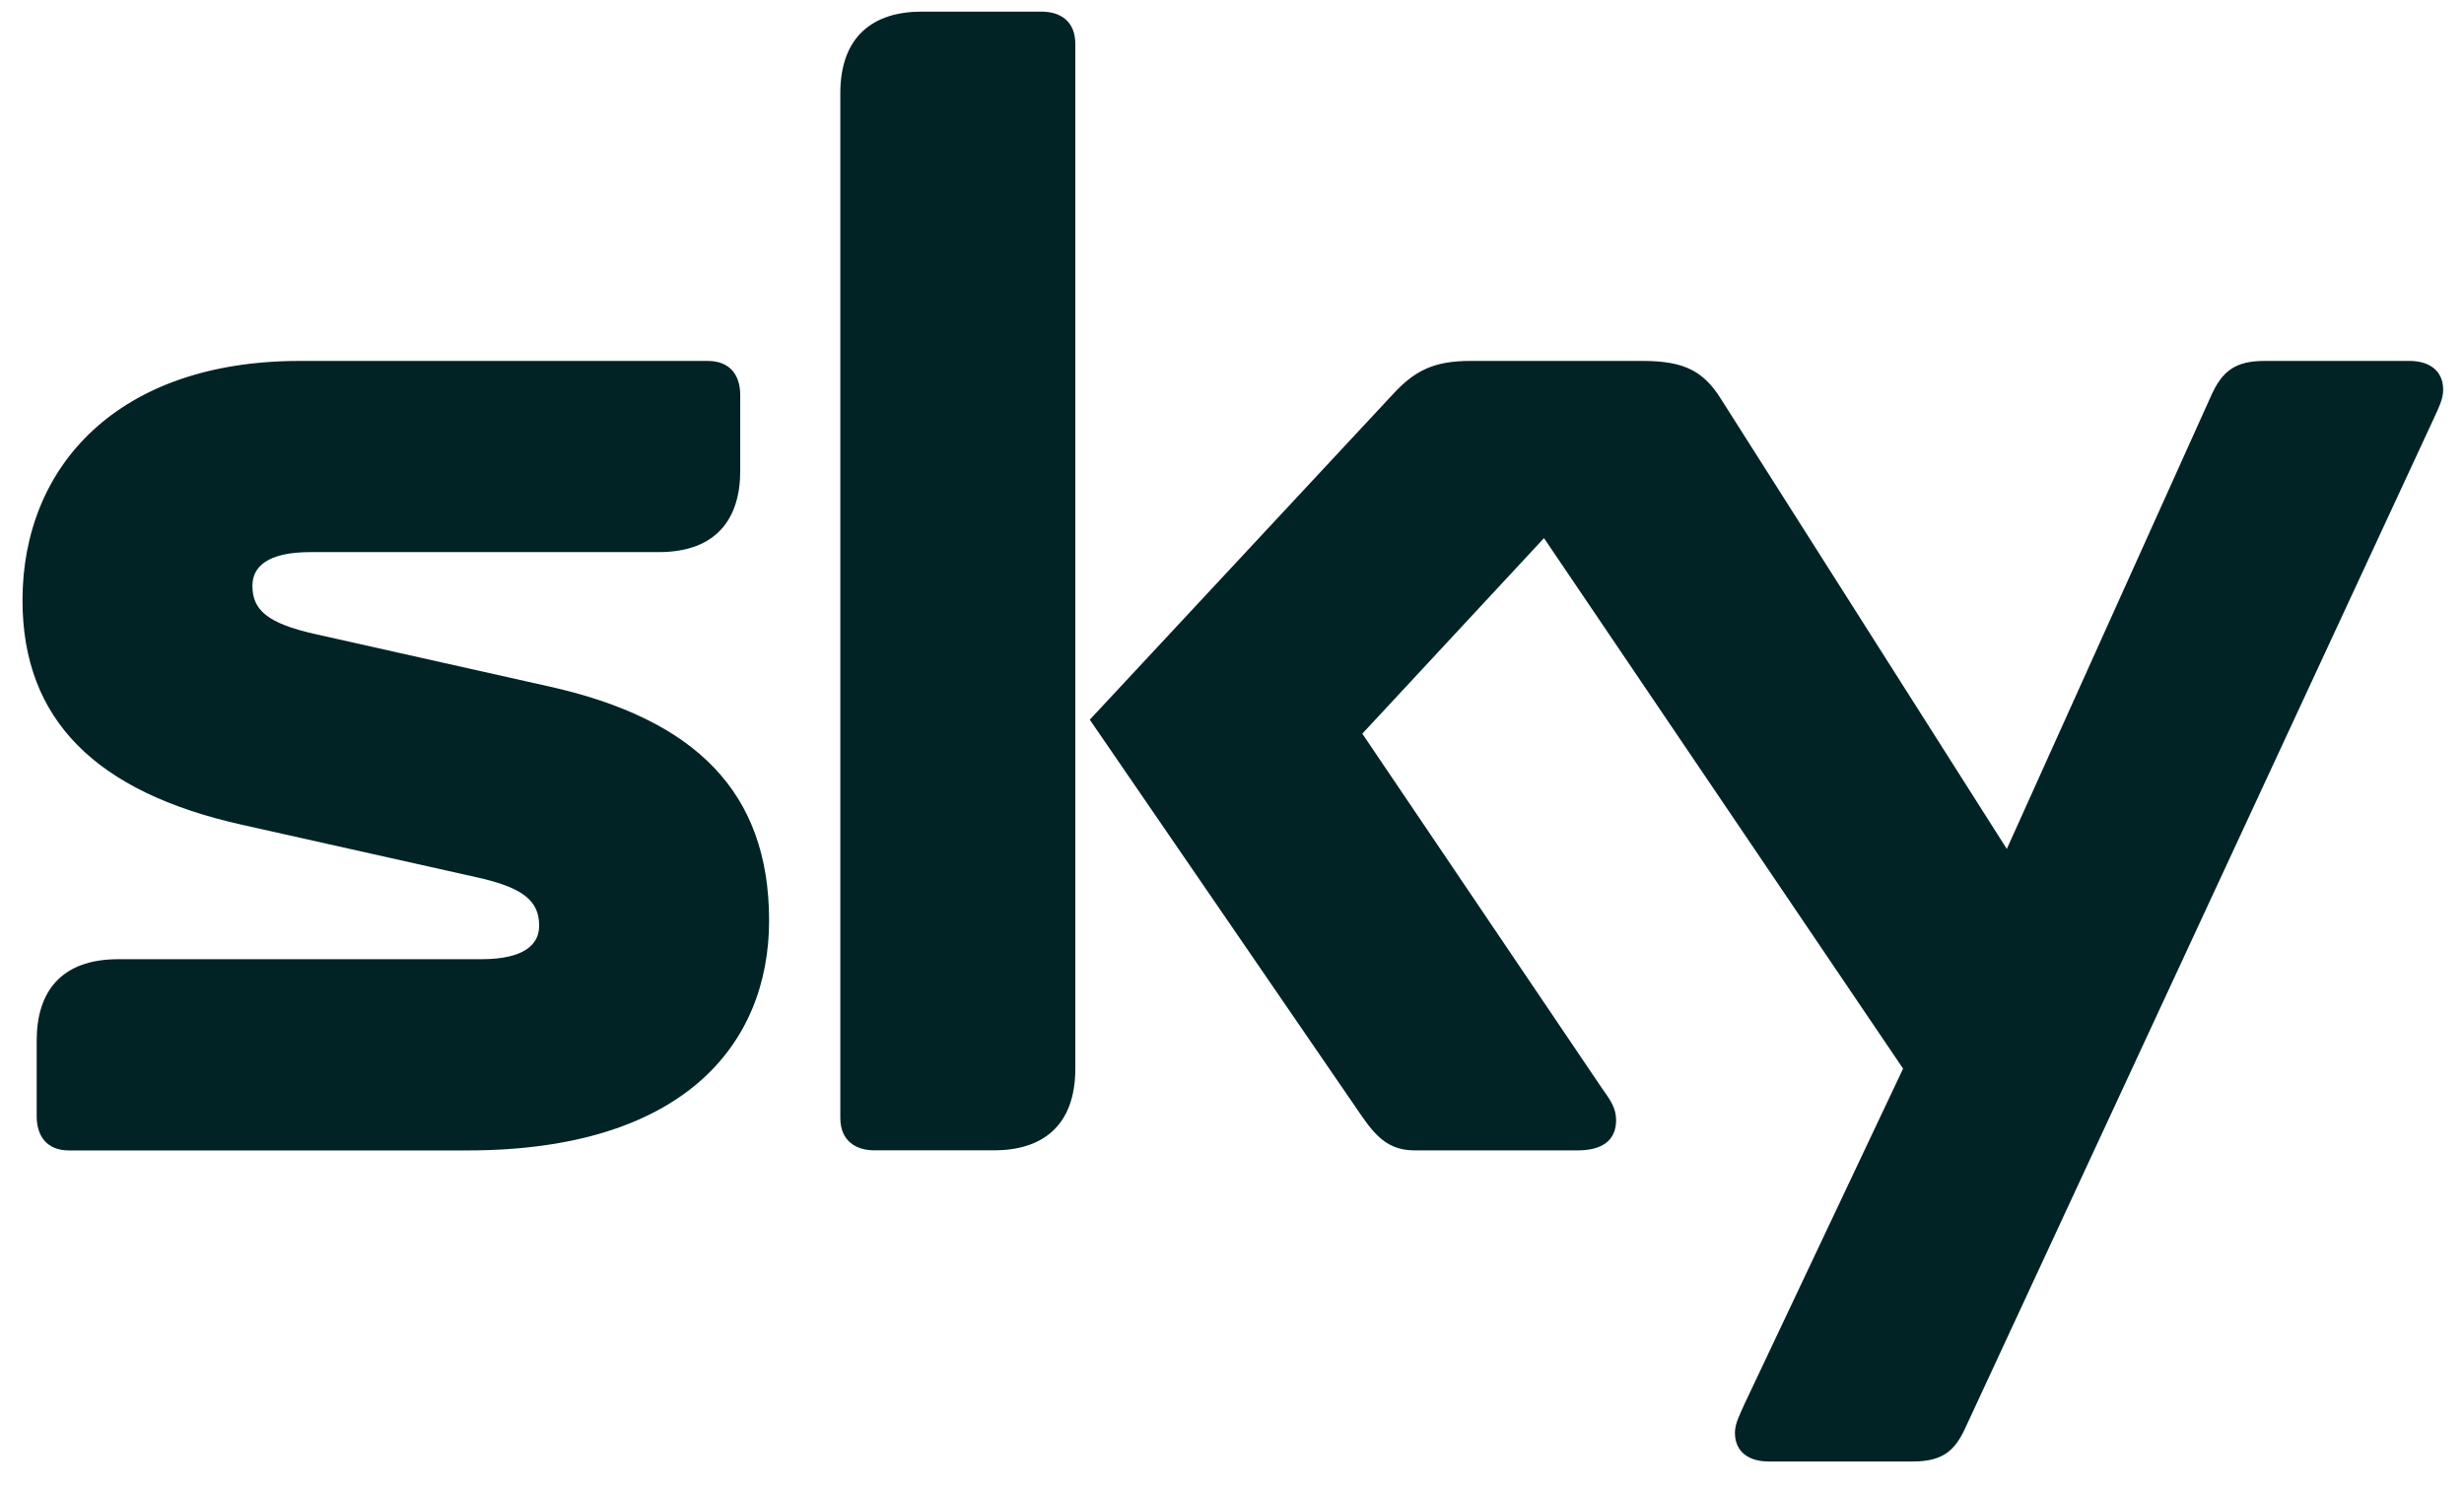 <?xml version="1.0" encoding="UTF-8"?>
<svg width="53px" height="32px" viewBox="0 0 53 32" version="1.1" xmlns="http://www.w3.org/2000/svg" xmlns:xlink="http://www.w3.org/1999/xlink">
    <title>Sky</title>
    <g id="Version-2" stroke="none" stroke-width="1" fill="none" fill-rule="evenodd">
        <g id="Homepage" transform="translate(-747, -600)" fill="#012325" fill-rule="nonzero">
            <g id="Clients" transform="translate(250, 552)">
                <g transform="translate(61, 35)" id="Logos">
                    <g id="SKY-logo" transform="translate(436.484, 13.25)">
                        <path d="M22.646,0.698 C22.646,0.203 22.323,0 21.915,0 L19.341,0 C18.32,0 17.591,0.512 17.591,1.758 L17.591,23.799 C17.591,24.288 17.916,24.498 18.327,24.498 L20.897,24.498 C21.92,24.498 22.646,23.987 22.646,22.738 L22.646,0.698 Z M52.068,8.133 C52.068,7.72 51.763,7.515 51.346,7.515 L48.221,7.515 C47.596,7.515 47.318,7.736 47.086,8.243 L42.682,18.014 L36.541,8.345 C36.166,7.744 35.761,7.515 34.85,7.515 L31.138,7.515 C30.369,7.515 29.953,7.72 29.496,8.211 L22.957,15.233 L28.819,23.778 C29.16,24.269 29.443,24.499 29.953,24.499 L33.45,24.499 C33.973,24.499 34.278,24.289 34.278,23.849 C34.278,23.583 34.149,23.409 33.973,23.161 L28.819,15.534 L32.727,11.327 L40.451,22.74 L37.042,29.95 C36.949,30.165 36.834,30.369 36.834,30.574 C36.834,30.991 37.14,31.192 37.558,31.192 L40.657,31.192 C41.287,31.192 41.56,30.975 41.791,30.467 L51.864,8.758 C51.961,8.543 52.068,8.345 52.068,8.133 L52.068,8.133 Z M6.29,13.39 C5.263,13.159 4.945,12.87 4.945,12.352 C4.945,11.949 5.263,11.628 6.19,11.628 L13.685,11.628 C14.935,11.628 15.438,10.9 15.438,9.881 L15.438,8.249 C15.438,7.838 15.233,7.515 14.741,7.515 L5.963,7.515 C2.05,7.515 0,9.782 0,12.665 C0,15.233 1.577,16.796 4.734,17.497 L9.771,18.624 C10.795,18.85 11.113,19.144 11.113,19.668 C11.113,20.065 10.795,20.386 9.873,20.386 L2.059,20.386 C0.809,20.386 0.305,21.11 0.305,22.135 L0.305,23.764 C0.305,24.169 0.506,24.5 0.998,24.5 L9.569,24.5 C14.194,24.5 16.059,22.235 16.059,19.552 C16.059,16.78 14.461,15.217 11.326,14.518 L6.29,13.39 Z" id="Shape"></path>
                    </g>
                </g>
            </g>
        </g>
    </g>
</svg>